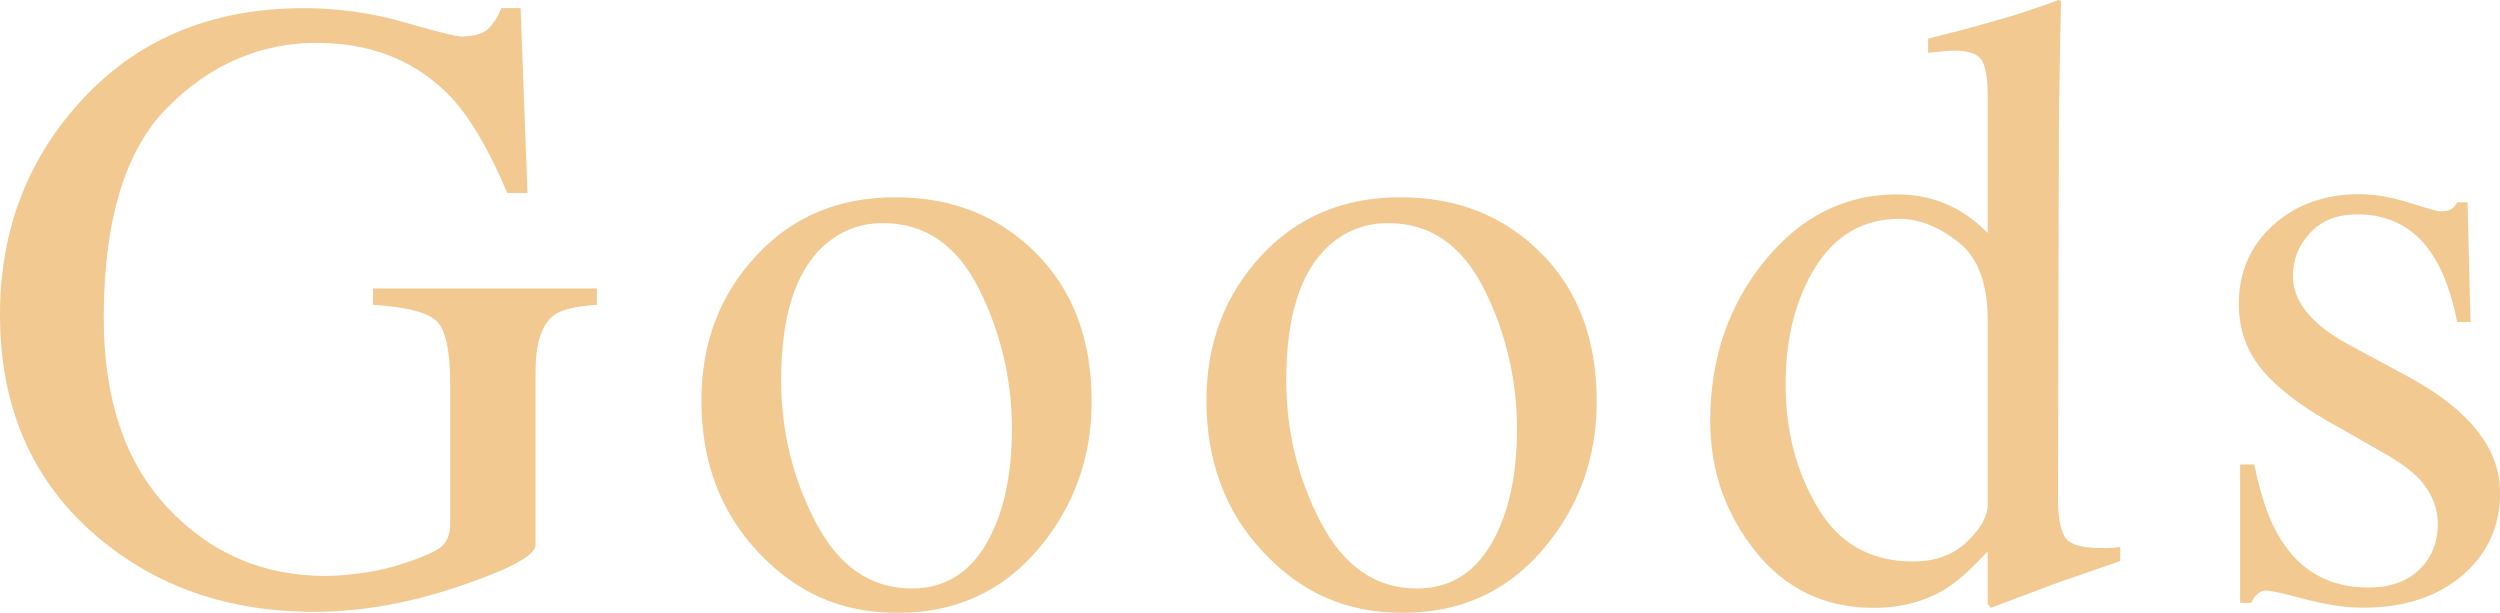 <?xml version="1.0" encoding="UTF-8"?>
<svg id="_レイヤー_2" data-name="レイヤー 2" xmlns="http://www.w3.org/2000/svg" viewBox="0 0 291.1 71.36">
  <defs>
    <style>
      .cls-1 {
        opacity: .5;
      }

      .cls-2 {
        fill: #e39423;
        stroke-width: 0px;
      }
    </style>
  </defs>
  <g id="text">
    <g class="cls-1">
      <g>
        <path class="cls-2" d="m47.09,2.6c3.83,1.1,6.03,1.65,6.59,1.65,1.46,0,2.5-.28,3.12-.85.62-.57,1.14-1.38,1.57-2.45h2.25l.8,21.52h-2.35c-2.1-4.96-4.26-8.66-6.49-11.09-4.03-4.26-9.27-6.39-15.73-6.39s-12.33,2.49-17.3,7.47c-4.98,4.98-7.47,13.18-7.47,24.59,0,9.42,2.48,16.78,7.44,22.07,4.96,5.29,11.09,7.94,18.38,7.94,1.23,0,2.68-.12,4.34-.35,1.66-.23,3.25-.6,4.74-1.1,2.43-.8,3.94-1.49,4.54-2.07.6-.58.9-1.44.9-2.57v-16.29c0-3.95-.56-6.41-1.67-7.38-1.12-.97-3.55-1.57-7.32-1.81v-1.9h26.07v1.9c-2.53.17-4.21.58-5.04,1.25-1.4,1.07-2.1,3.26-2.1,6.59v20.12c0,1.2-2.94,2.8-8.81,4.79-5.88,2-11.53,3-16.95,3-9.99,0-18.41-2.91-25.27-8.74C3.78,56.1,0,47.47,0,36.65c0-9.52,3.01-17.68,9.04-24.47C15.66,4.69,24.45.95,35.41.95c3.96,0,7.86.55,11.69,1.65Z"/>
        <path class="cls-2" d="m87.99,29.84c4.21-4.58,9.63-6.87,16.25-6.87s12.05,2.16,16.38,6.49c4.33,4.33,6.49,10.09,6.49,17.28,0,6.63-2.1,12.38-6.29,17.28-4.19,4.89-9.62,7.34-16.28,7.34s-11.8-2.35-16.23-7.04c-4.43-4.69-6.64-10.59-6.64-17.68,0-6.62,2.1-12.23,6.32-16.8Zm7.97-1.27c-3.34,3.03-5,8.26-5,15.68,0,5.93,1.34,11.45,4.03,16.58,2.68,5.13,6.41,7.69,11.18,7.69,3.74,0,6.61-1.71,8.63-5.14,2.02-3.43,3.03-7.92,3.03-13.48s-1.28-11.19-3.85-16.28c-2.57-5.09-6.29-7.64-11.16-7.64-2.64,0-4.92.87-6.85,2.6Z"/>
        <path class="cls-2" d="m146.8,29.84c4.21-4.58,9.63-6.87,16.25-6.87s12.05,2.16,16.38,6.49c4.33,4.33,6.49,10.09,6.49,17.28,0,6.63-2.1,12.38-6.29,17.28-4.2,4.89-9.62,7.34-16.28,7.34s-11.8-2.35-16.23-7.04c-4.43-4.69-6.64-10.59-6.64-17.68,0-6.62,2.11-12.23,6.32-16.8Zm7.97-1.27c-3.34,3.03-5,8.26-5,15.68,0,5.93,1.34,11.45,4.03,16.58,2.69,5.13,6.41,7.69,11.18,7.69,3.74,0,6.61-1.71,8.63-5.14,2.02-3.43,3.03-7.92,3.03-13.48s-1.28-11.19-3.85-16.28c-2.57-5.09-6.29-7.64-11.16-7.64-2.63,0-4.92.87-6.85,2.6Z"/>
        <path class="cls-2" d="m227.6,24.22c1.33.7,2.61,1.67,3.85,2.9v-15.88c0-2.03-.22-3.43-.67-4.19-.45-.77-1.52-1.15-3.22-1.15-.4,0-.75.02-1.05.05-.3.03-.97.1-2,.2v-1.65l4.09-1.05c1.5-.4,3-.82,4.49-1.25,1.5-.43,2.81-.85,3.94-1.25.53-.17,1.42-.48,2.65-.95l.3.1-.1,5.24c-.03,1.9-.07,3.85-.1,5.87-.03,2.01-.05,4-.05,5.97l-.1,40.8c0,2.16.27,3.68.8,4.54.53.87,1.95,1.3,4.25,1.3.37,0,.73,0,1.1-.02.37-.02.73-.06,1.1-.12v1.65c-.2.07-2.61.9-7.24,2.5l-7.84,2.95-.35-.45v-6.14c-1.87,2.03-3.48,3.48-4.84,4.34-2.43,1.5-5.24,2.25-8.44,2.25-5.66,0-10.25-2.19-13.76-6.57-3.51-4.38-5.27-9.45-5.27-15.21,0-7.22,2.11-13.42,6.32-18.6,4.21-5.18,9.36-7.77,15.46-7.77,2.43,0,4.66.53,6.69,1.6Zm1.45,38.85c1.6-1.53,2.4-2.98,2.4-4.34v-21.42c0-4.33-1.16-7.38-3.47-9.16-2.31-1.78-4.57-2.67-6.77-2.67-4.19,0-7.46,1.86-9.79,5.57-2.33,3.71-3.5,8.28-3.5,13.71s1.24,10.14,3.72,14.33c2.48,4.19,6.18,6.29,11.11,6.29,2.6,0,4.69-.77,6.29-2.3Z"/>
        <path class="cls-2" d="m260.84,54.08h1.65c.76,3.8,1.79,6.71,3.09,8.74,2.32,3.73,5.73,5.59,10.21,5.59,2.49,0,4.46-.69,5.9-2.07,1.44-1.38,2.17-3.17,2.17-5.37,0-1.4-.42-2.75-1.25-4.04-.83-1.3-2.3-2.56-4.39-3.8l-5.59-3.2c-4.09-2.2-7.11-4.41-9.04-6.64-1.93-2.23-2.9-4.86-2.9-7.89,0-3.73,1.33-6.79,4-9.19,2.66-2.4,6.01-3.6,10.04-3.6,1.76,0,3.7.33,5.82,1,2.11.67,3.3,1,3.57,1,.6,0,1.03-.08,1.3-.25.27-.17.5-.43.7-.8h1.2l.35,13.93h-1.55c-.67-3.23-1.56-5.74-2.7-7.54-2.06-3.33-5.04-4.99-8.94-4.99-2.33,0-4.16.72-5.49,2.15-1.33,1.43-2,3.11-2,5.04,0,3.06,2.3,5.79,6.89,8.19l6.59,3.55c7.09,3.86,10.64,8.36,10.64,13.48,0,3.93-1.47,7.14-4.41,9.64-2.94,2.5-6.79,3.75-11.54,3.75-1.99,0-4.25-.33-6.78-1-2.53-.67-4.02-1-4.49-1-.4,0-.75.14-1.05.42-.3.28-.53.62-.7,1.02h-1.3v-16.13Z"/>
      </g>
    </g>
  </g>
</svg>